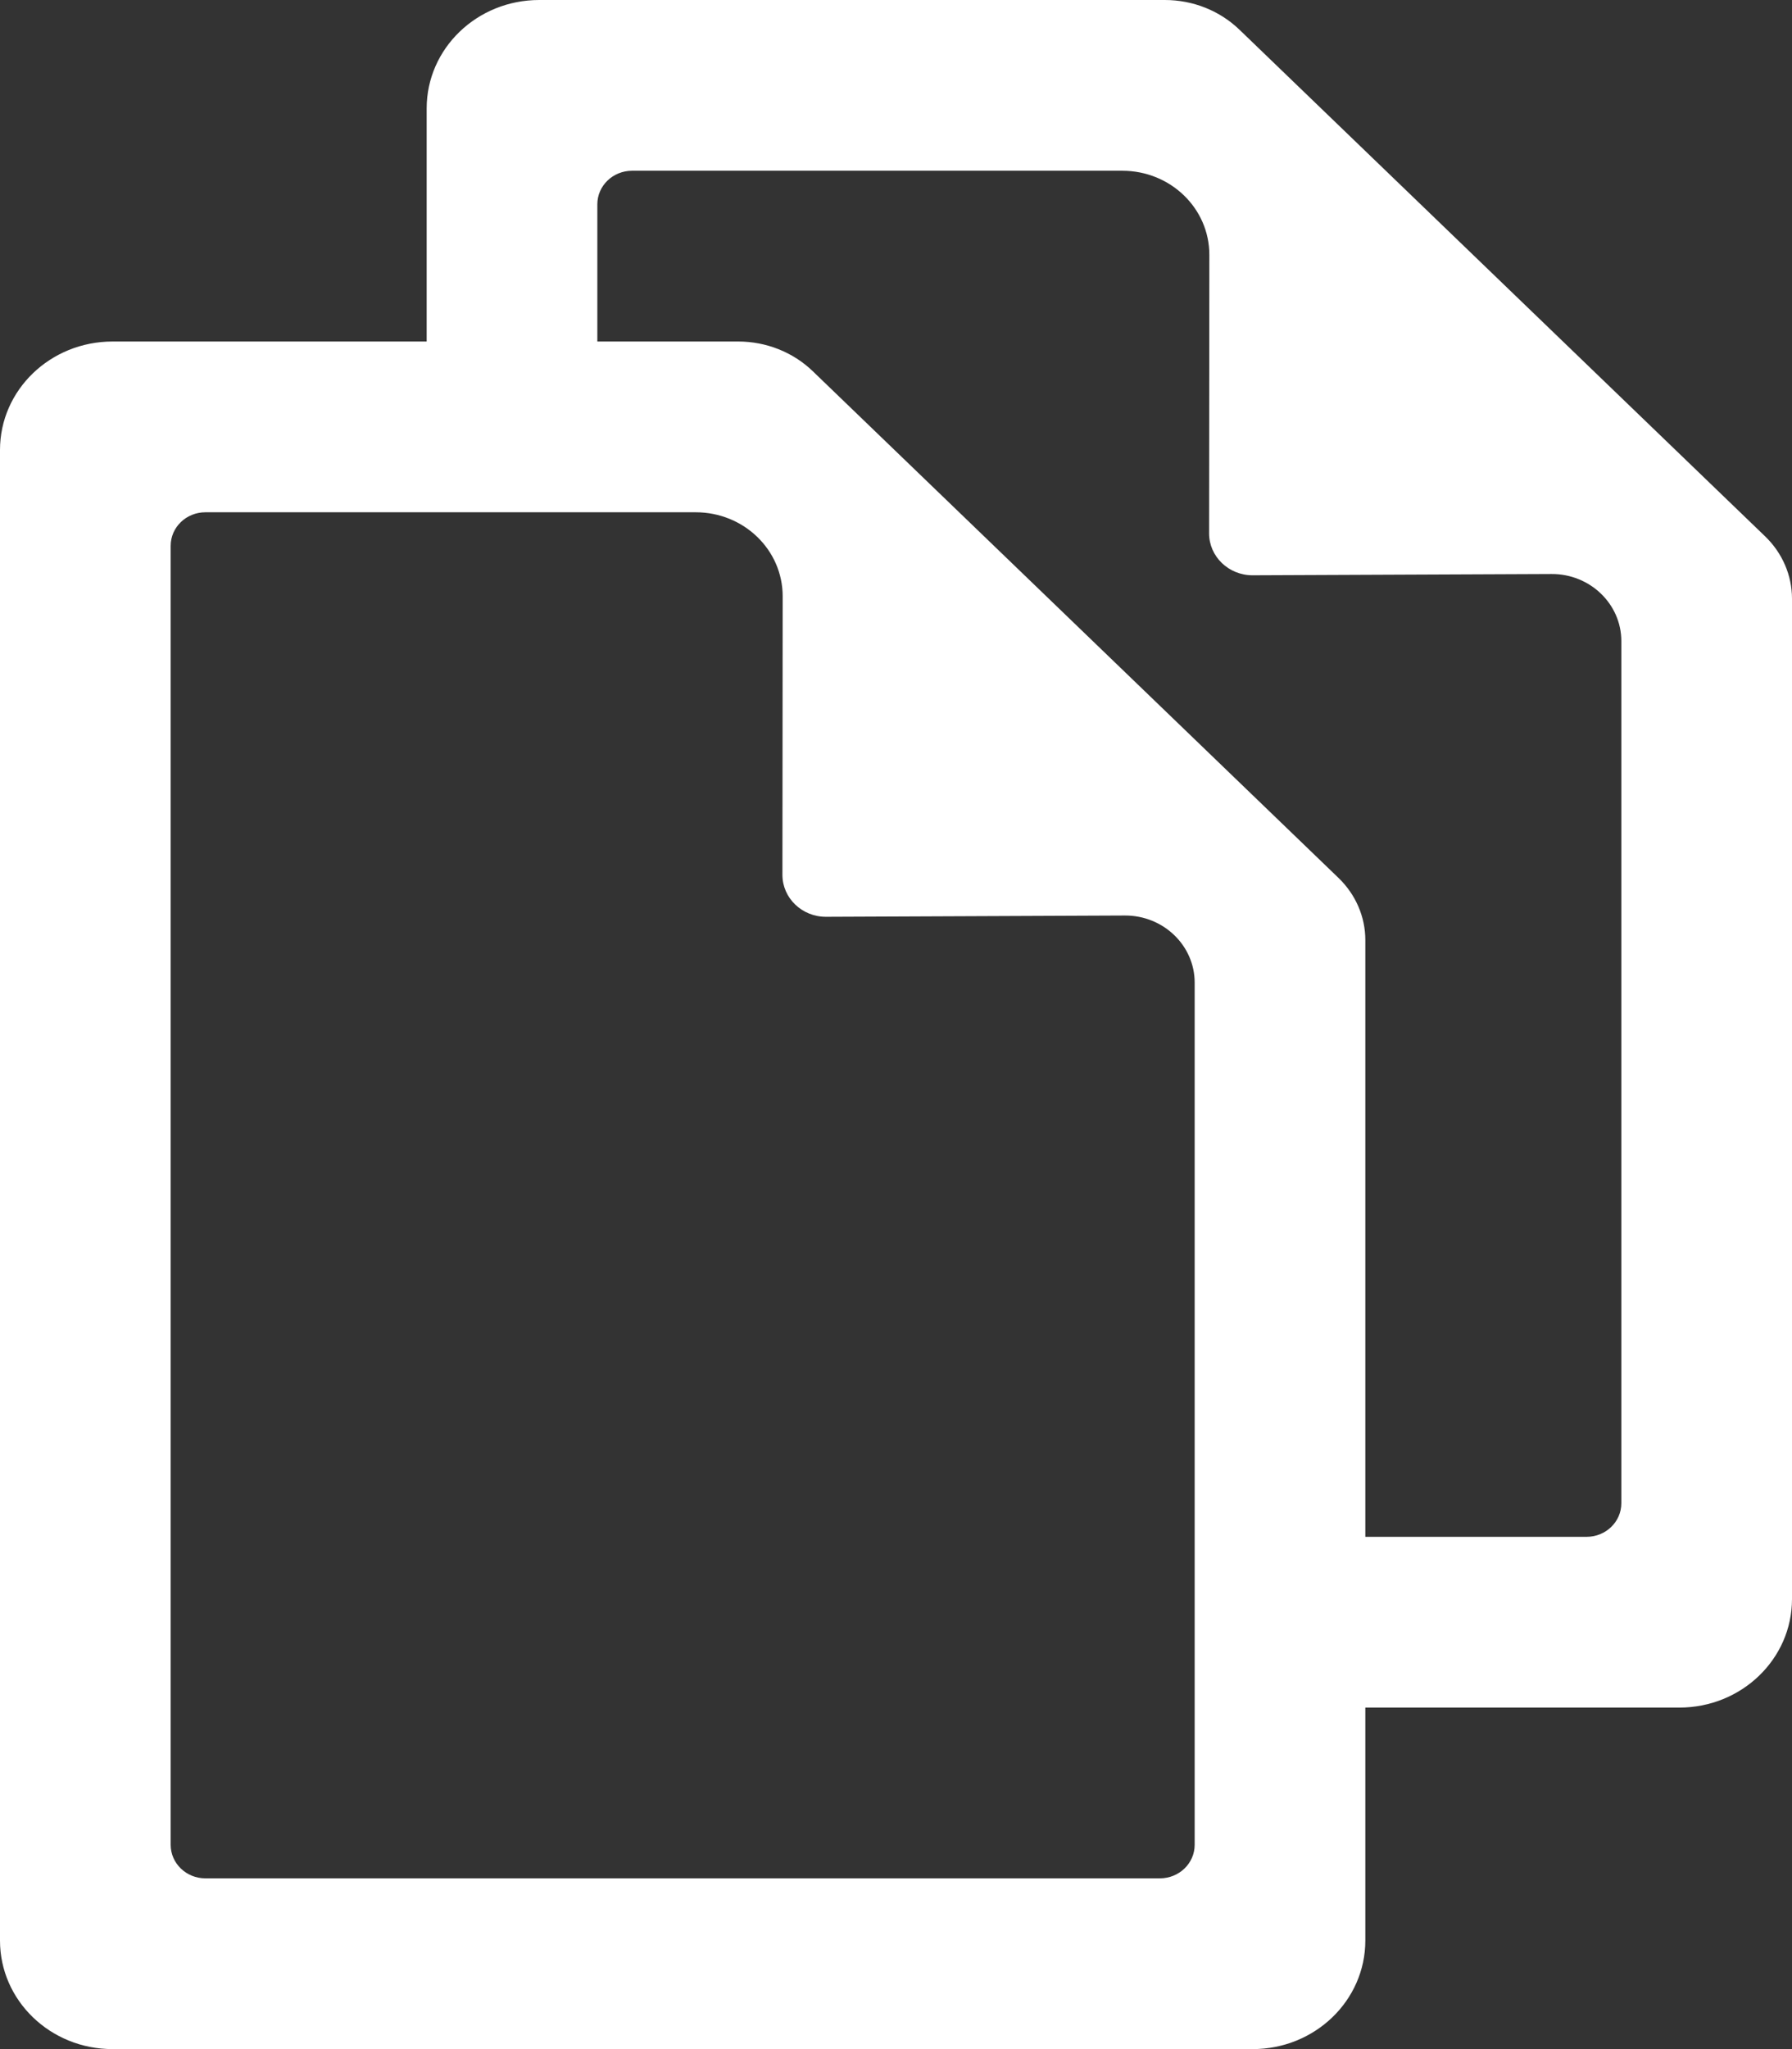 <svg xmlns="http://www.w3.org/2000/svg" xmlns:xlink="http://www.w3.org/1999/xlink" width="21" height="24"><rect width="100%" height="100%" fill="#333333" stroke="none"/><defs><path id="a" d="M15 20v-2h3.593C18.818 18 19 17.824 19 17.607V7.509c0-.435-.367-.788-.818-.786l-3.502.015c-.282.001-.511-.22-.511-.491l.003-3.263C14.172 2.44 13.716 2 13.153 2h-5.746C7.182 2 7 2.176 7 2.393V5H5V1.27C5 .568 5.59 0 6.319 0h7.332c.329 0 .643.125.875.349l6.16 5.934C20.887 6.477 21 6.739 21 7.012V18.729C21 19.431 20.409 20 19.68 20H15z"/></defs><g fill="#FFF" fill-rule="evenodd"><path d="M1.319 4h7.332c.329 0 .643.125.875.349l6.16 5.934c.201.194.314.455.314.728v11.717C16 23.431 15.409 24 14.68 24H1.319C.59 24 0 23.431 0 22.729V5.27C0 4.568.59 4 1.319 4zM2.407 22h11.185C13.818 22 14 21.824 14 21.607V11.509c0-.435-.367-.788-.818-.786l-3.502.015c-.282.001-.511-.22-.511-.491l.003-3.263C9.172 6.44 8.716 6 8.153 6H2.407C2.182 6 2 6.176 2 6.393V21.607C2 21.824 2.182 22 2.407 22z"/><use xlink:href="#a"/></g></svg>
